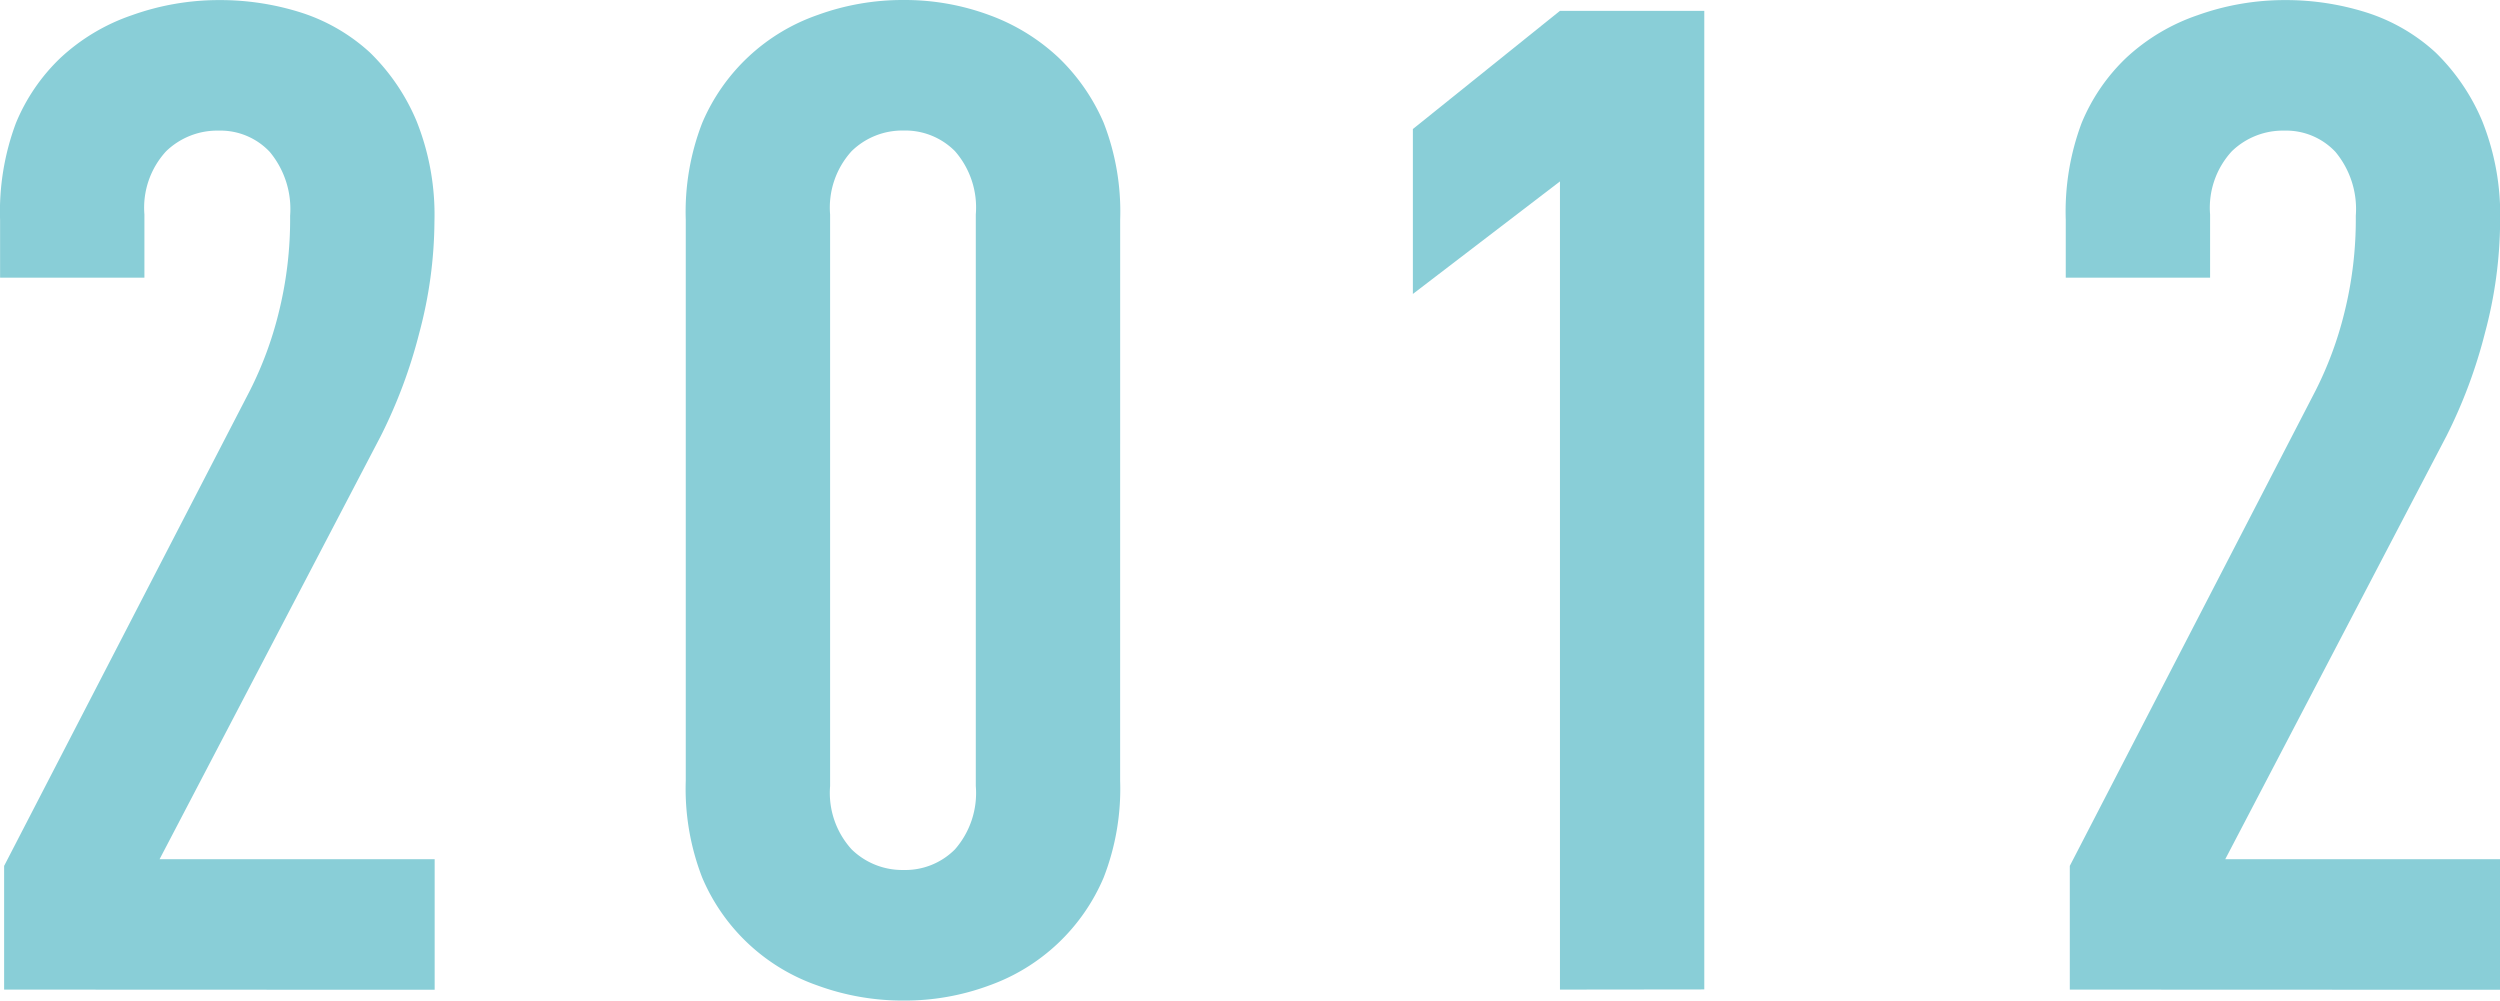 <svg xmlns="http://www.w3.org/2000/svg" width="59.984" height="24.008" viewBox="0 0 59.984 24.008">
  <g id="グループ_98" data-name="グループ 98" transform="translate(0 0)">
    <path id="パス_110" data-name="パス 110" d="M209.49,2315.362v-2.968l5.9-11.41a8.746,8.746,0,0,0,.68-1.831,9.256,9.256,0,0,0,.282-2.357,2.144,2.144,0,0,0-.488-1.533,1.625,1.625,0,0,0-1.226-.511,1.765,1.765,0,0,0-1.261.495,2,2,0,0,0-.521,1.517v1.517h-3.463v-1.386a6.065,6.065,0,0,1,.38-2.324,4.565,4.565,0,0,1,1.071-1.566,4.781,4.781,0,0,1,1.715-1.023,6.192,6.192,0,0,1,2.078-.362,6.425,6.425,0,0,1,1.979.3,4.453,4.453,0,0,1,1.649.956,4.988,4.988,0,0,1,1.121,1.648,6.055,6.055,0,0,1,.429,2.408,10.532,10.532,0,0,1-.363,2.671,12.13,12.13,0,0,1-.923,2.473l-5.309,10.157h6.6v3.133Z" transform="translate(-209.391 -2291.618)" fill="#89ced7"/>
    <path id="パス_111" data-name="パス 111" d="M236.278,2310.349a5.866,5.866,0,0,1-.395,2.324,4.694,4.694,0,0,1-2.744,2.589,5.822,5.822,0,0,1-2.055.363,5.947,5.947,0,0,1-2.071-.363,4.665,4.665,0,0,1-2.763-2.589,5.885,5.885,0,0,1-.394-2.324v-13.456a5.9,5.9,0,0,1,.394-2.324,4.673,4.673,0,0,1,2.763-2.589,5.963,5.963,0,0,1,2.071-.362,5.838,5.838,0,0,1,2.055.362A4.854,4.854,0,0,1,234.8,2293a4.787,4.787,0,0,1,1.084,1.566,5.877,5.877,0,0,1,.395,2.324Zm-3.463-13.587a2.05,2.05,0,0,0-.5-1.517,1.679,1.679,0,0,0-1.231-.495,1.74,1.74,0,0,0-1.249.495,2.013,2.013,0,0,0-.516,1.517v13.718a2.014,2.014,0,0,0,.516,1.517,1.74,1.74,0,0,0,1.249.495,1.68,1.68,0,0,0,1.231-.495,2.05,2.05,0,0,0,.5-1.517Z" transform="translate(-209.402 -2291.618)" fill="#89ced7"/>
    <path id="パス_112" data-name="パス 112" d="M246.843,2315.362v-19.391l-3.529,2.7v-3.957l3.529-2.836h3.463v23.48Z" transform="translate(-209.414 -2291.618)" fill="#89ced7"/>
    <path id="パス_113" data-name="パス 113" d="M259.087,2315.362v-2.968l5.9-11.41a8.747,8.747,0,0,0,.68-1.831,9.257,9.257,0,0,0,.282-2.357,2.144,2.144,0,0,0-.488-1.533,1.623,1.623,0,0,0-1.226-.511,1.761,1.761,0,0,0-1.26.495,2,2,0,0,0-.522,1.517v1.517h-3.463v-1.386a6.065,6.065,0,0,1,.38-2.324,4.565,4.565,0,0,1,1.071-1.566,4.781,4.781,0,0,1,1.715-1.023,6.192,6.192,0,0,1,2.078-.362,6.425,6.425,0,0,1,1.979.3,4.444,4.444,0,0,1,1.649.956,4.988,4.988,0,0,1,1.121,1.648,6.054,6.054,0,0,1,.429,2.408,10.531,10.531,0,0,1-.363,2.671,12.071,12.071,0,0,1-.923,2.473l-5.309,10.157h6.6v3.133Z" transform="translate(-209.425 -2291.618)" fill="#89ced7"/>
  </g>
</svg>

